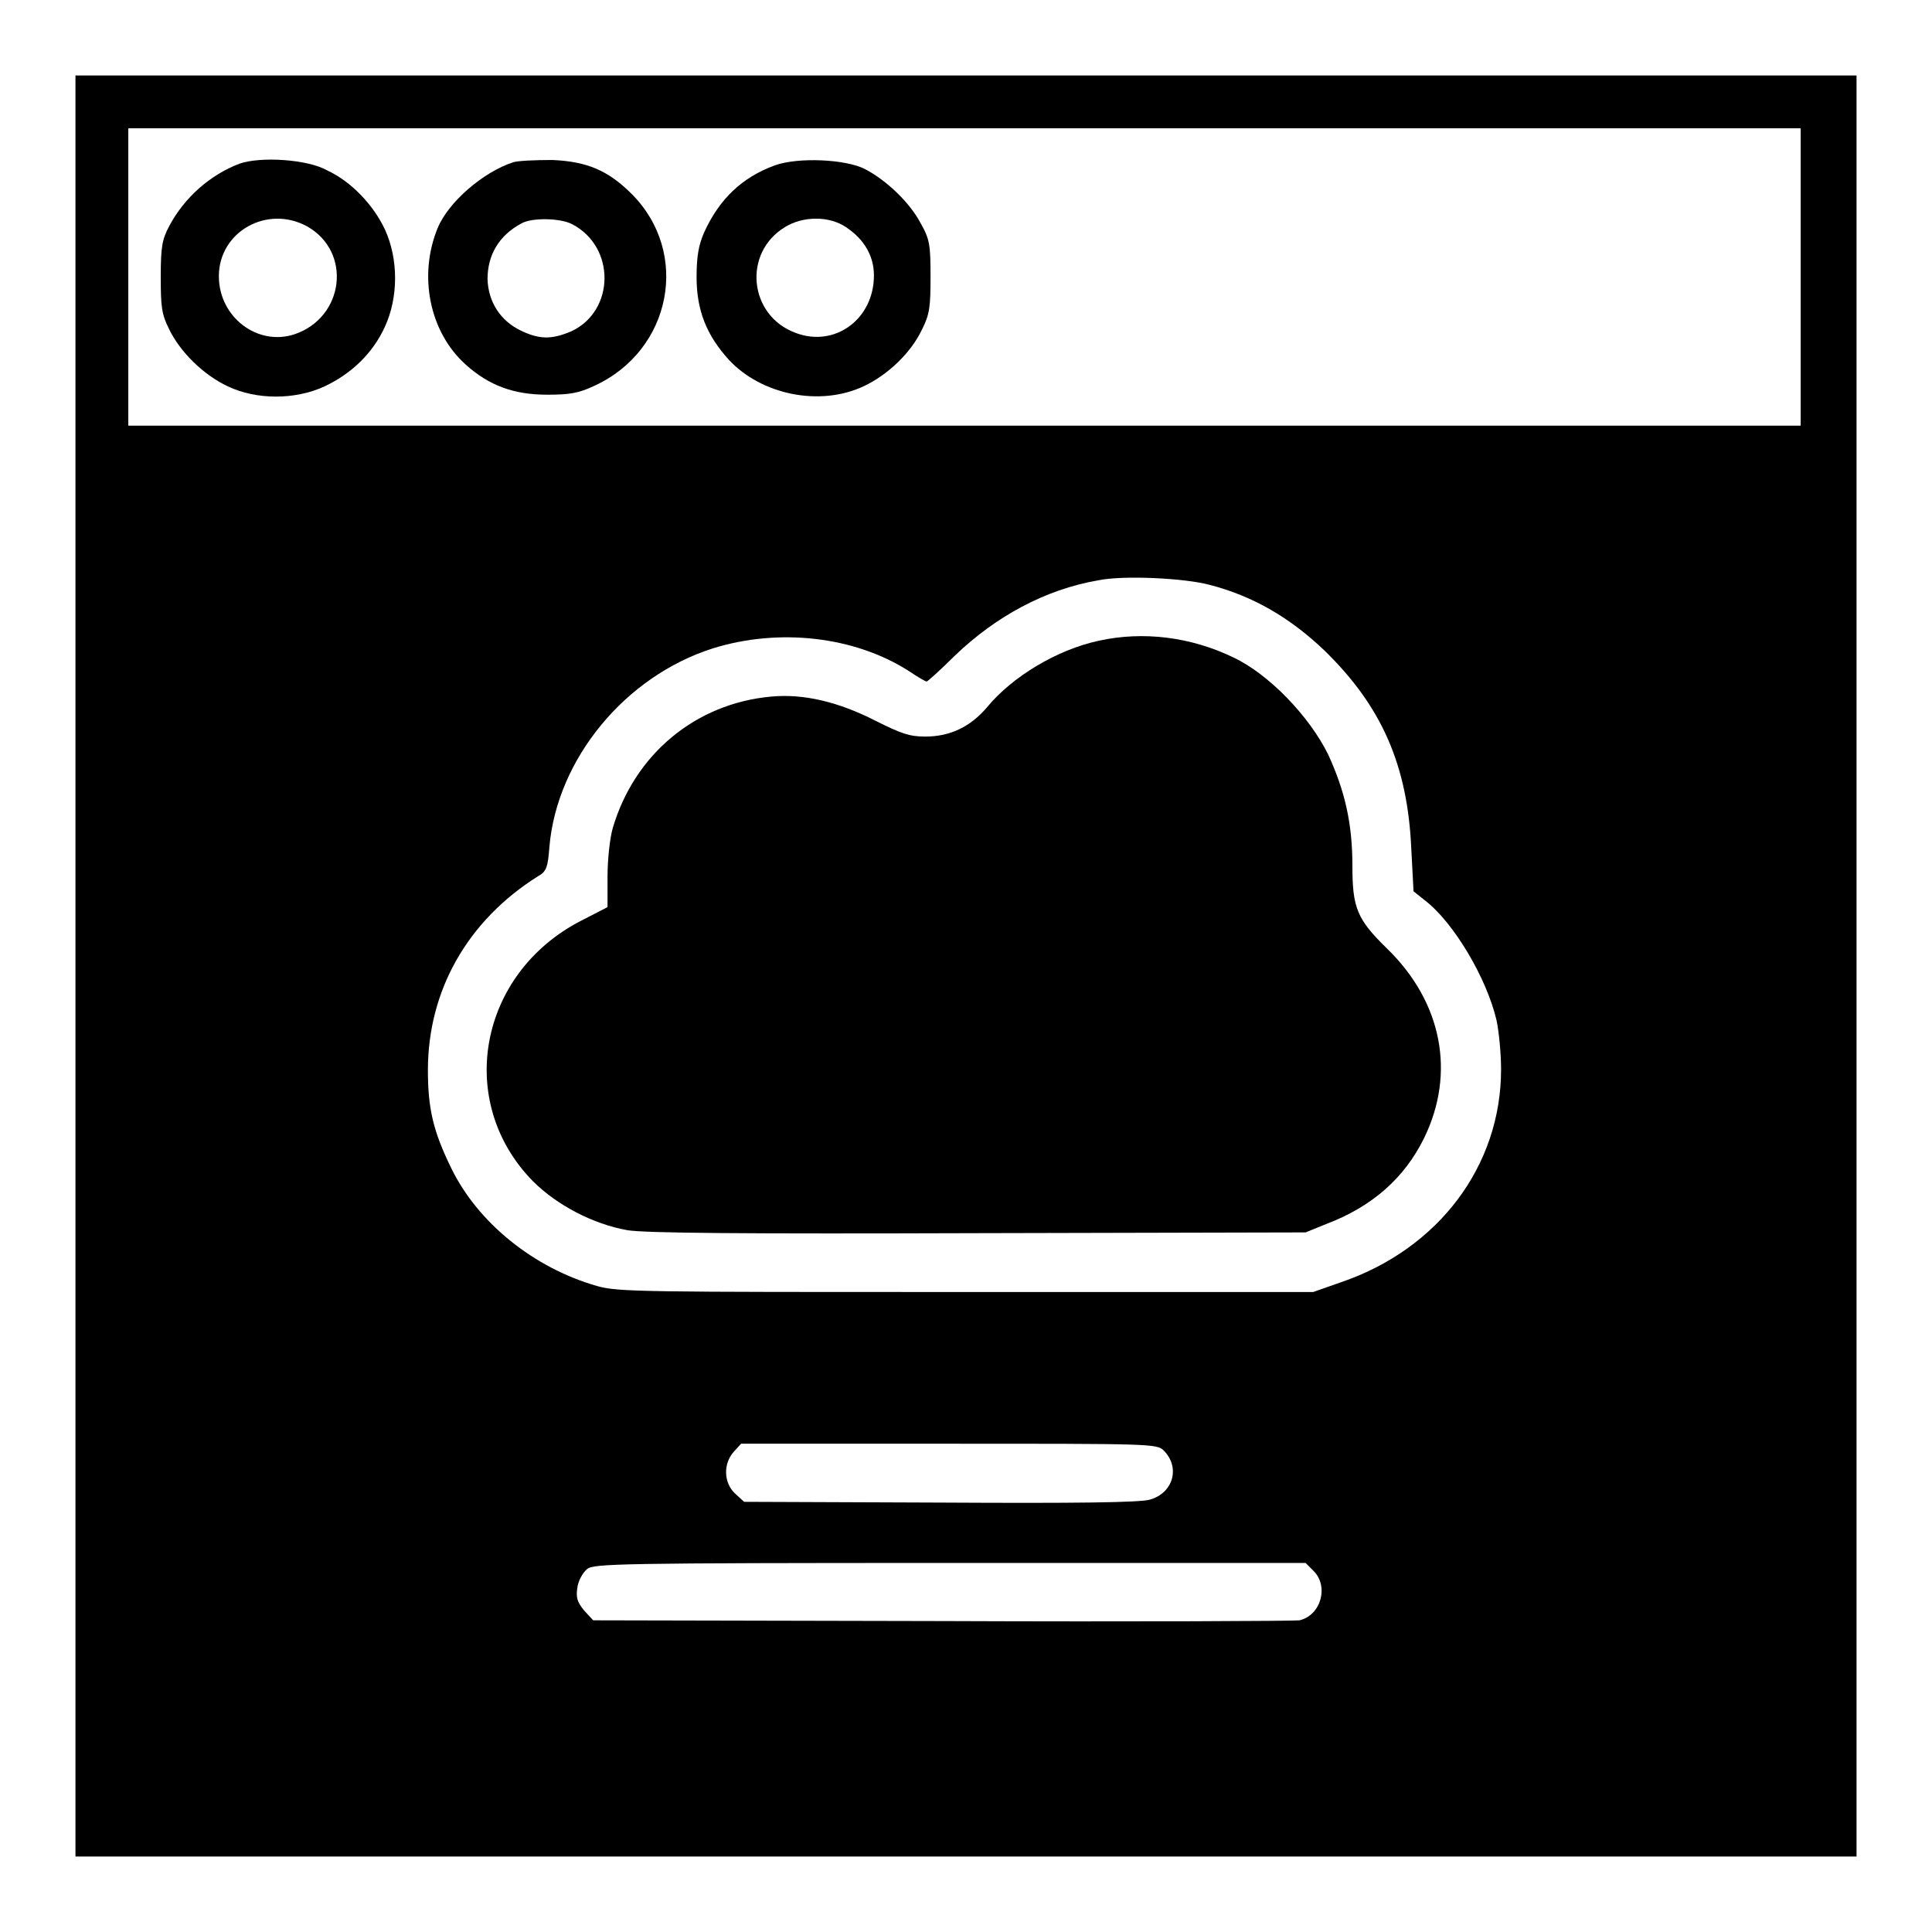 <?xml version="1.0" encoding="utf-8"?>
<!-- Svg Vector Icons : http://www.onlinewebfonts.com/icon -->
<!DOCTYPE svg PUBLIC "-//W3C//DTD SVG 1.1//EN" "http://www.w3.org/Graphics/SVG/1.1/DTD/svg11.dtd">
<svg version="1.1" xmlns="http://www.w3.org/2000/svg" xmlns:xlink="http://www.w3.org/1999/xlink" x="0px" y="0px" viewBox="0 0 256 256" enable-background="new 0 0 256 256" xml:space="preserve">
<g><g><g><path fill="#000000" d="M10,128v118h118h118V128V10H128H10V128z M238.6,36.7v19.7H127.8H17V36.7V17h110.8h110.8L238.6,36.7L238.6,36.7z M160.3,77.5c5.8,1.5,10.7,4.4,15.2,8.7c7.6,7.4,11,15.2,11.5,26.2l0.3,5.7l1.5,1.2c3.8,2.9,8.2,10.3,9.5,15.9c0.3,1.4,0.6,4.3,0.6,6.5c0,12.8-8.3,23.8-21.2,28.2l-3.7,1.3H128c-43.1,0-46.1,0-48.9-0.8c-8.4-2.4-15.8-8.4-19.3-15.6c-2.4-4.9-3.1-7.9-3.1-13c0-10.5,5.2-19.8,14.6-25.7c1.1-0.6,1.3-1.2,1.5-3.9c1-11.6,10-22.6,21.7-26.3c8.7-2.7,18.7-1.6,25.9,3c1.2,0.8,2.2,1.4,2.4,1.4c0.1,0,1.8-1.5,3.7-3.4c5.4-5.2,12-8.8,19-10C148.8,76.2,157,76.6,160.3,77.5z M154.2,192.2c2.2,2.2,1.3,5.6-1.8,6.5c-1.2,0.4-9.9,0.5-27.8,0.4l-26-0.1l-1.2-1.1c-1.5-1.4-1.6-3.9-0.2-5.5l1-1.1h27.5C152.5,191.3,153.3,191.3,154.2,192.2z M174,208.1c2.1,2,1.1,5.9-1.8,6.6c-0.6,0.1-21.9,0.2-47.3,0.1l-46.3-0.1l-1.2-1.3c-0.9-1.1-1.1-1.7-0.9-3c0.1-0.9,0.7-2,1.3-2.5c0.9-0.7,3.9-0.8,48.1-0.8h47.1L174,208.1z"/><path fill="#000000" d="M31.7,21.7c-3.9,1.5-7.3,4.5-9.3,8.3c-0.9,1.7-1.1,2.7-1.1,6.6c0,4,0.1,5,1.1,7c1.5,3.1,4.6,6.1,7.8,7.6c3.8,1.8,8.9,1.8,12.8,0c3.6-1.7,6.4-4.4,8-7.9c1.8-3.9,1.8-9,0-12.9c-1.5-3.2-4.4-6.3-7.6-7.8C40.8,21.1,34.5,20.7,31.7,21.7z M40.7,30c6,3.4,4.9,12.1-1.7,14.3c-4.9,1.6-10-2.3-10-7.7C29,30.7,35.4,27.1,40.7,30z"/><path fill="#000000" d="M68,21.5c-4,1.3-8.6,5.3-10,8.7c-2.6,6.3-1.1,13.8,3.7,18.1c3.1,2.8,6.4,4,10.8,4c3,0,4.2-0.2,6.3-1.2c10.2-4.7,12.7-17.6,4.9-25.4c-3.1-3.1-5.9-4.3-10.5-4.5C70.9,21.2,68.6,21.3,68,21.5z M75.8,29.7c5.8,3,5.7,11.5-0.1,14.2C73.1,45,71.5,45,69,43.8c-2.7-1.3-4.3-3.8-4.4-6.8c0-3.2,1.5-5.8,4.5-7.4C70.5,28.8,74.3,28.9,75.8,29.7z"/><path fill="#000000" d="M102.7,21.9c-4.4,1.6-7.4,4.5-9.4,8.9c-0.7,1.6-1,3.1-1,5.9c0,4.4,1.3,7.7,4.3,11c4.3,4.6,12,6.2,17.8,3.5c3.2-1.5,6.3-4.4,7.8-7.6c1-2,1.1-3,1.1-7c0-4.1-0.1-4.9-1.3-7c-1.4-2.7-4.5-5.7-7.4-7.2C112.1,21.1,105.8,20.8,102.7,21.9z M112.1,30.1c2.4,1.6,3.7,3.8,3.7,6.4c0,5.8-5.2,9.6-10.4,7.6c-6.2-2.3-7-10.6-1.4-14C106.4,28.6,109.9,28.6,112.1,30.1z"/><path fill="#000000" d="M145.6,84.9c-5.6,1.2-11.5,4.8-14.8,8.8c-2.2,2.6-4.9,3.9-8.2,3.9c-2.1,0-3.2-0.4-6.6-2.1c-4.9-2.5-9.5-3.6-13.8-3.2c-10,0.9-18.1,7.6-21,17.4c-0.4,1.4-0.7,4.2-0.7,6.5v4L77,122c-13.6,7-16.7,24-6.4,34.5c3.2,3.2,8,5.7,12.5,6.5c2.2,0.4,15.6,0.5,46.5,0.4l43.4-0.1l2.7-1.1c6.1-2.3,10.4-6.1,13-11.4c4.2-8.6,2.4-18-4.9-25.1c-4-3.9-4.6-5.4-4.6-11c0-5.6-1-9.9-3.2-14.7c-2.5-5.1-7.9-10.7-12.6-12.9C157.8,84.4,151.5,83.6,145.6,84.9z"/></g></g></g>
</svg>